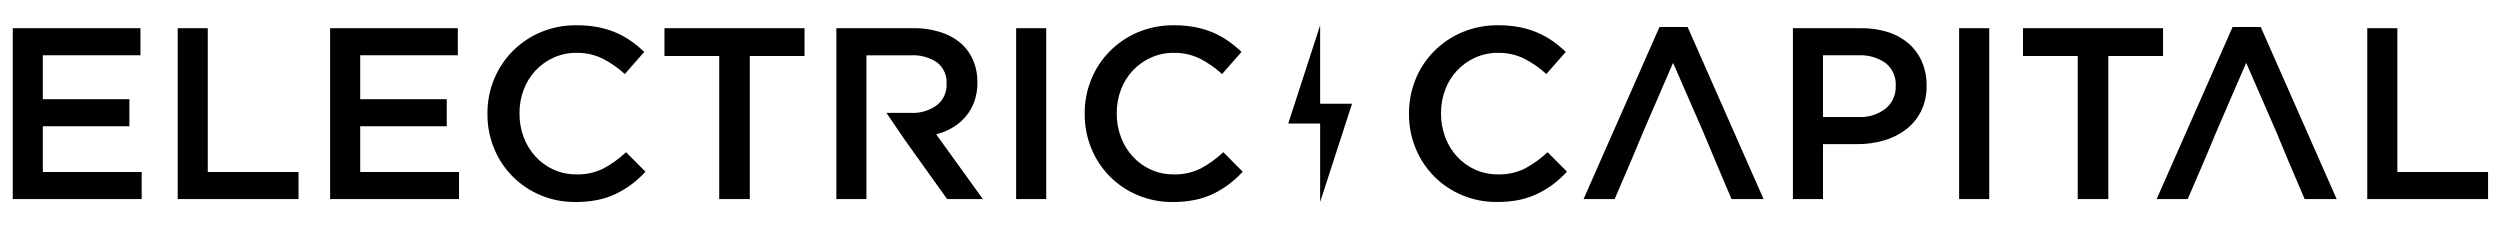 <svg width="198" height="18" viewBox="0 0 198 18" fill="none" xmlns="http://www.w3.org/2000/svg">
<path fill-rule="evenodd" clip-rule="evenodd" d="M95.106 13.34C95.752 12.989 96.35 12.556 96.884 12.054L98.427 13.601C98.087 13.964 97.718 14.298 97.322 14.599C96.934 14.89 96.519 15.142 96.081 15.352C95.617 15.572 95.129 15.735 94.626 15.837C94.051 15.95 93.466 16.005 92.88 16C91.928 16.009 90.983 15.824 90.105 15.457C89.278 15.113 88.527 14.608 87.898 13.974C87.269 13.34 86.773 12.589 86.439 11.764C86.082 10.899 85.901 9.973 85.908 9.038V8.999C85.9 8.069 86.076 7.147 86.429 6.285C86.766 5.452 87.266 4.693 87.901 4.053C88.536 3.412 89.293 2.902 90.127 2.551C91.029 2.175 92 1.988 92.979 2.001C93.551 1.997 94.122 2.049 94.684 2.156C95.171 2.25 95.647 2.396 96.103 2.591C96.521 2.773 96.919 2.996 97.292 3.257C97.657 3.516 98.004 3.801 98.328 4.109L96.787 5.866C96.265 5.384 95.68 4.975 95.048 4.649C94.399 4.331 93.681 4.171 92.957 4.185C92.335 4.179 91.719 4.308 91.153 4.563C90.61 4.807 90.122 5.154 89.716 5.585C89.307 6.027 88.987 6.543 88.777 7.105C88.553 7.698 88.441 8.326 88.446 8.959V8.997C88.441 9.634 88.553 10.266 88.777 10.863C88.987 11.43 89.306 11.952 89.716 12.4C90.118 12.839 90.607 13.191 91.153 13.437C91.719 13.689 92.335 13.817 92.957 13.811C93.701 13.832 94.44 13.67 95.106 13.34ZM47.804 13.34C48.45 12.989 49.048 12.557 49.582 12.054L51.124 13.601C50.785 13.964 50.415 14.298 50.019 14.599C49.632 14.89 49.216 15.142 48.778 15.352C48.315 15.572 47.826 15.735 47.323 15.837C46.748 15.95 46.163 16.005 45.578 16C44.625 16.009 43.68 15.824 42.802 15.457C41.976 15.111 41.227 14.606 40.597 13.973C39.968 13.339 39.472 12.588 39.136 11.764C38.779 10.899 38.598 9.973 38.606 9.038V8.999C38.597 8.069 38.774 7.147 39.126 6.285C39.464 5.452 39.964 4.694 40.599 4.053C41.233 3.412 41.99 2.902 42.824 2.551C43.726 2.175 44.697 1.988 45.676 2.001C46.249 1.997 46.822 2.049 47.386 2.156C47.871 2.251 48.345 2.397 48.8 2.591C49.218 2.773 49.617 2.996 49.989 3.257C50.355 3.516 50.701 3.801 51.026 4.109L49.484 5.866C48.963 5.384 48.378 4.975 47.745 4.649C47.096 4.331 46.379 4.171 45.654 4.185C45.032 4.179 44.416 4.308 43.85 4.563C43.308 4.806 42.819 5.154 42.413 5.585C42.004 6.027 41.685 6.543 41.474 7.105C41.251 7.698 41.139 8.326 41.144 8.959V8.997C41.139 9.634 41.251 10.266 41.474 10.863C41.684 11.43 42.003 11.952 42.413 12.4C42.816 12.839 43.305 13.192 43.85 13.437C44.417 13.689 45.033 13.817 45.654 13.811C46.399 13.832 47.137 13.67 47.804 13.34ZM3.392 10.002V13.62H11.221V15.766H1.01V2.233H11.124V4.379H3.392V7.856H10.248V10.002H3.392ZM16.456 2.234V13.62H23.643V15.766H14.074V2.234H16.456ZM28.528 13.62V10.002H35.383V7.856H28.528V4.379H36.26V2.233H26.144V15.766H36.355V13.62H28.528ZM52.626 2.233V4.436H56.962V15.766H59.384V4.436H63.719V2.233H52.626ZM75.469 10.092C75.057 10.335 74.613 10.52 74.149 10.643L77.843 15.766H75.01L71.638 11.046L70.205 8.94H72.147C72.883 8.98 73.61 8.764 74.202 8.329C74.453 8.131 74.653 7.878 74.786 7.59C74.919 7.301 74.982 6.986 74.969 6.669V6.63C74.989 6.312 74.932 5.994 74.803 5.702C74.673 5.41 74.476 5.153 74.225 4.952C73.61 4.536 72.871 4.335 72.127 4.38H68.621V15.766H66.239V2.233H72.334C73.111 2.22 73.884 2.341 74.618 2.59C75.237 2.8 75.803 3.141 76.277 3.587C76.643 3.957 76.929 4.397 77.117 4.88C77.318 5.399 77.418 5.951 77.412 6.506V6.542C77.418 7.052 77.335 7.558 77.168 8.04C77.013 8.469 76.785 8.869 76.491 9.221C76.202 9.566 75.857 9.86 75.469 10.092ZM80.478 2.233V15.766H82.861V2.233H80.478Z" fill="black"/>
<path fill-rule="evenodd" clip-rule="evenodd" d="M122.566 12.054C122.032 12.557 121.435 12.989 120.788 13.34C120.123 13.67 119.386 13.832 118.642 13.811C118.019 13.817 117.403 13.689 116.834 13.437C116.29 13.191 115.801 12.838 115.398 12.4C114.987 11.952 114.669 11.43 114.459 10.863C114.237 10.265 114.125 9.634 114.128 8.997V8.959C114.125 8.326 114.237 7.698 114.459 7.105C114.67 6.543 114.988 6.027 115.398 5.585C115.805 5.154 116.292 4.807 116.834 4.563C117.402 4.308 118.019 4.179 118.642 4.185C119.365 4.172 120.081 4.331 120.73 4.649C121.363 4.974 121.948 5.384 122.468 5.866L124.01 4.109C123.687 3.801 123.342 3.516 122.977 3.257C122.603 2.996 122.204 2.773 121.784 2.591C121.33 2.397 120.856 2.251 120.37 2.155C119.806 2.049 119.234 1.997 118.66 2.001C117.681 1.988 116.711 2.176 115.809 2.551C114.974 2.902 114.218 3.412 113.583 4.053C112.948 4.693 112.448 5.452 112.11 6.285C111.761 7.147 111.585 8.068 111.592 8.997V9.036C111.586 9.97 111.767 10.896 112.123 11.761C112.462 12.586 112.96 13.338 113.589 13.975C114.218 14.607 114.967 15.11 115.792 15.455C116.669 15.822 117.612 16.007 118.564 15.997C119.151 16.002 119.737 15.948 120.313 15.835C120.815 15.731 121.302 15.568 121.764 15.349C122.201 15.138 122.616 14.886 123.005 14.596C123.4 14.295 123.768 13.961 124.107 13.598L122.566 12.054ZM133.658 2.136H131.432L125.418 15.766H127.881L129.284 12.498L130.164 10.391L132.506 4.976L134.871 10.392L135.752 12.498L137.137 15.767H139.676L133.658 2.136ZM151.189 3.468C151.635 3.865 151.988 4.354 152.222 4.901C152.471 5.488 152.595 6.119 152.585 6.756V6.795C152.6 7.486 152.452 8.172 152.152 8.796C151.875 9.358 151.474 9.85 150.978 10.236C150.459 10.635 149.868 10.933 149.236 11.115C148.544 11.319 147.824 11.42 147.102 11.414H144.381V15.766H141.999V2.233H147.389C148.121 2.223 148.851 2.33 149.549 2.55C150.153 2.742 150.712 3.054 151.189 3.468ZM149.948 7.806C150.085 7.503 150.151 7.173 150.142 6.841L150.14 6.805C150.164 6.461 150.103 6.116 149.964 5.8C149.824 5.484 149.608 5.206 149.337 4.991C148.709 4.553 147.951 4.338 147.185 4.379H144.381V9.267H147.185C147.965 9.312 148.736 9.071 149.349 8.591C149.606 8.377 149.811 8.109 149.948 7.806ZM155.162 2.233V15.766H157.548V2.233H155.162ZM160.221 4.436V2.233H171.313V4.436H166.978V15.766H164.555V4.436H160.221ZM179.049 2.136H176.823L170.807 15.766H173.266L174.674 12.498L175.555 10.391L177.897 4.976L180.26 10.392L181.136 12.498L182.526 15.767H185.065L179.049 2.136ZM189.869 2.234V13.621H197.056V15.766H187.487V2.234H189.869Z" fill="black"/>
<path d="M107.081 8.217H104.555V2L102.03 9.783H104.555V16L107.081 8.217Z" fill="black"/>
</svg>
